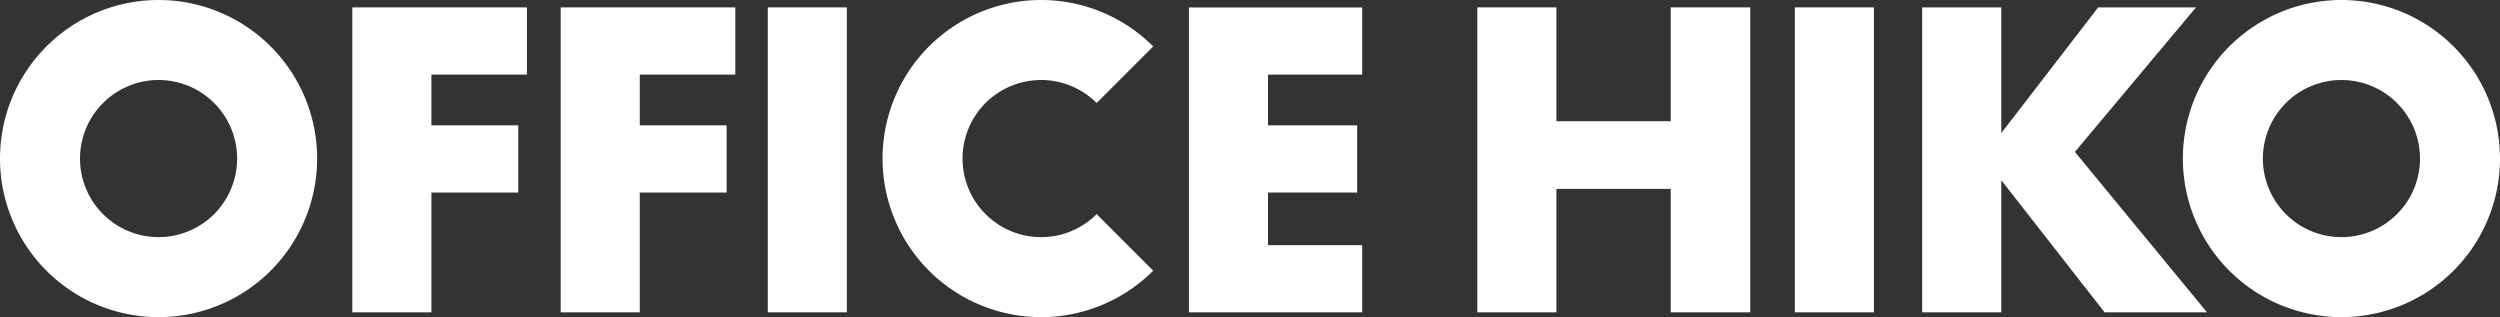 <svg id="グループ_444" data-name="グループ 444" xmlns="http://www.w3.org/2000/svg" xmlns:xlink="http://www.w3.org/1999/xlink" width="240" height="30.444" viewBox="0 0 240 30.444">
  <rect x="0" y="0" width="240" height="30.444" fill="#333333" stroke="none"/>
  <defs>
    <clipPath id="clip-path">
      <rect id="長方形_232" data-name="長方形 232" width="240" height="30.444" fill="#fff"/>
    </clipPath>
  </defs>
  <path id="パス_802" data-name="パス 802" d="M61.653,1.295V30.568h7.592V19.07h8.338V12.618H69.245V7.746h9.172V1.295Z" transform="translate(-27.831 -0.585)" fill="#fff"/>
  <path id="パス_803" data-name="パス 803" d="M98.117,1.295V30.568h7.592V19.07h8.338V12.618H105.71V7.746h9.172V1.295Z" transform="translate(-44.291 -0.585)" fill="#fff"/>
  <rect id="長方形_230" data-name="長方形 230" width="7.592" height="29.273" transform="translate(73.706 0.71)" fill="#fff"/>
  <path id="パス_804" data-name="パス 804" d="M277.09,1.295V12.223H266.117V1.295h-7.592V30.568h7.592V18.719H277.09V30.568h7.636V1.295Z" transform="translate(-116.702 -0.585)" fill="#fff"/>
  <rect id="長方形_231" data-name="長方形 231" width="7.592" height="29.273" transform="translate(172.304 0.71)" fill="#fff"/>
  <path id="パス_805" data-name="パス 805" d="M353.264,1.295l-9.3,12.069V1.295h-7.593V30.568h7.593V17.885l9.919,12.683h9.83l-12.683-15.4L362.656,1.295Z" transform="translate(-151.841 -0.585)" fill="#fff"/>
  <g id="グループ_442" data-name="グループ 442" transform="translate(0 0)">
    <g id="グループ_441" data-name="グループ 441" clip-path="url(#clip-path)">
      <path id="パス_806" data-name="パス 806" d="M15.222,7.68A7.542,7.542,0,1,1,7.68,15.222,7.55,7.55,0,0,1,15.222,7.68m0-7.68A15.222,15.222,0,1,0,30.444,15.222,15.222,15.222,0,0,0,15.222,0" transform="translate(0 0)" fill="#fff"/>
      <path id="パス_807" data-name="パス 807" d="M397.215,7.68a7.542,7.542,0,1,1-7.542,7.542,7.55,7.55,0,0,1,7.542-7.542m0-7.68a15.222,15.222,0,1,0,15.222,15.222A15.222,15.222,0,0,0,397.215,0" transform="translate(-172.437 0)" fill="#fff"/>
      <path id="パス_808" data-name="パス 808" d="M169.662,22.764a7.542,7.542,0,1,1,5.333-12.875l5.431-5.431a15.222,15.222,0,1,0,0,21.528l-5.431-5.431a7.491,7.491,0,0,1-5.333,2.209" transform="translate(-69.716 0)" fill="#fff"/>
      <path id="パス_809" data-name="パス 809" d="M224.69,7.746h-9.041v4.871h8.558V19.07h-8.558v5.047h9.041v6.451H208.056V1.3H224.69Z" transform="translate(-93.92 -0.584)" fill="#fff"/>
    </g>
  </g>
</svg>
